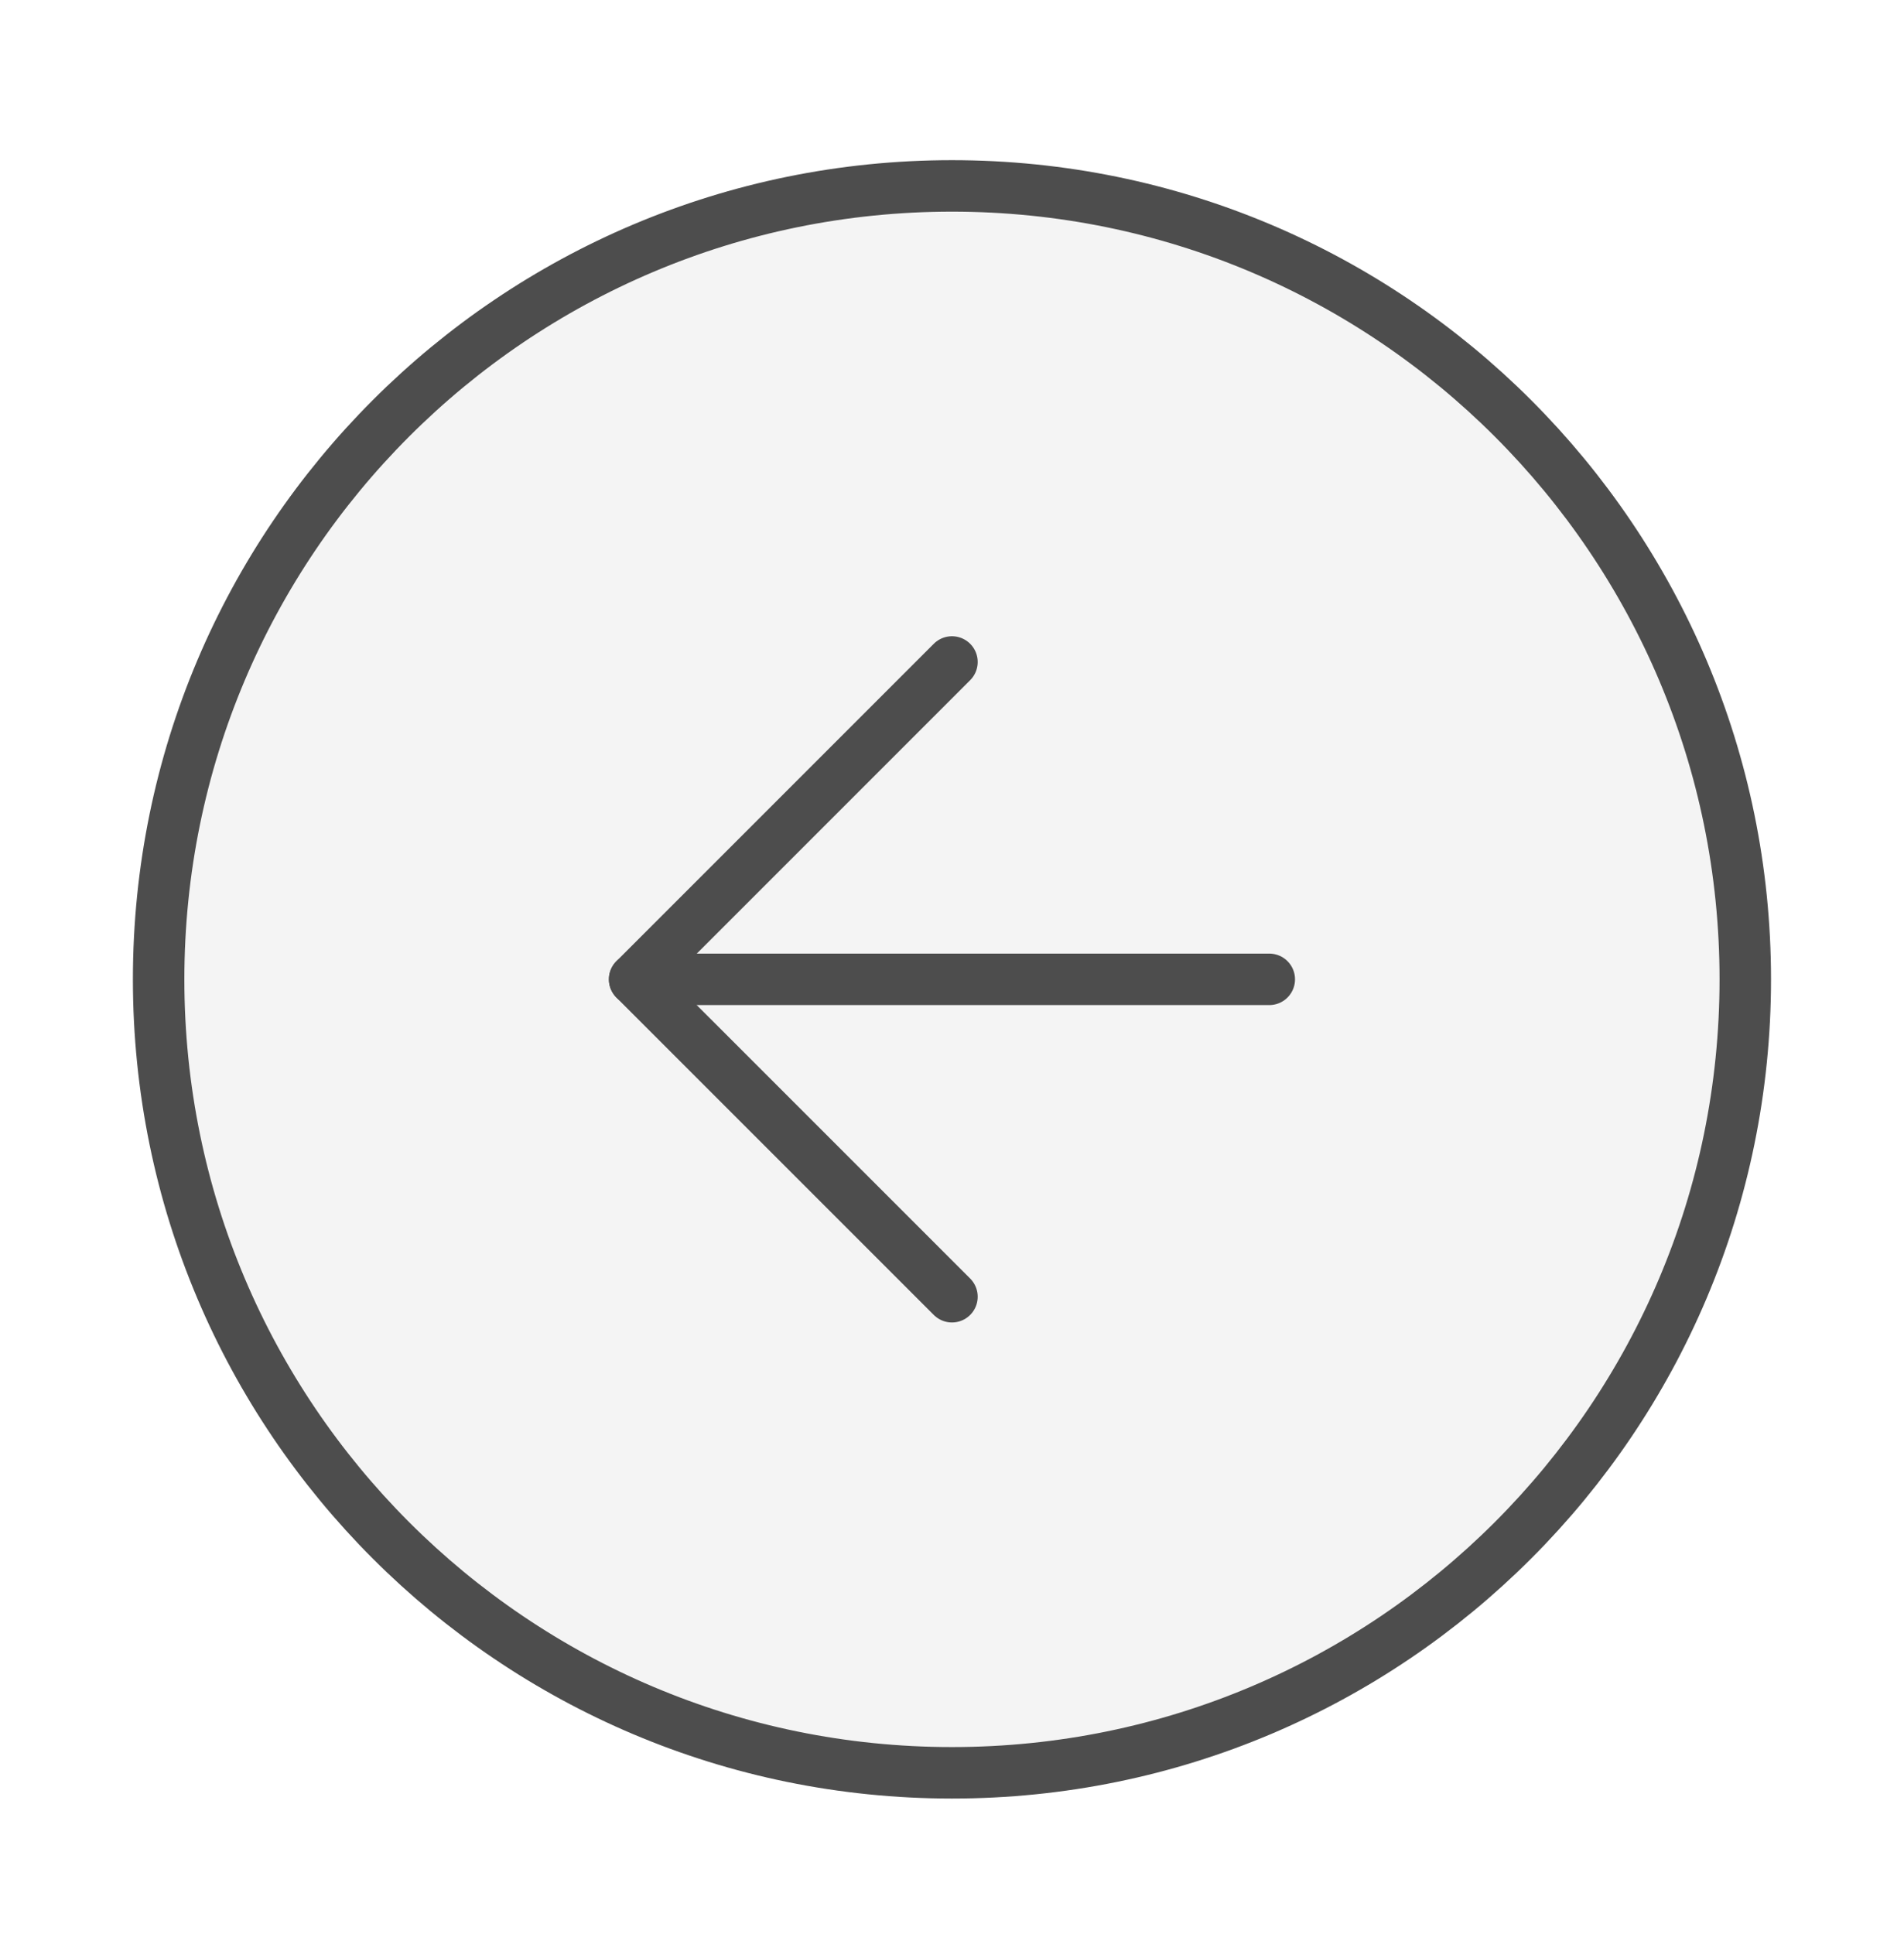 <svg width="64" height="65" viewBox="0 0 64 65" fill="none" xmlns="http://www.w3.org/2000/svg">
<path d="M31.999 59.581C46.726 59.581 58.665 47.642 58.665 32.915C58.665 18.187 46.726 6.248 31.999 6.248C17.271 6.248 5.332 18.187 5.332 32.915C5.332 47.642 17.271 59.581 31.999 59.581Z" fill="#212121" fill-opacity="0.05" stroke="#4D4D4D" stroke-width="1.73" stroke-linecap="round" stroke-linejoin="round"/>
<path d="M31.999 22.248L21.332 32.915L31.999 43.581" stroke="#4D4D4D" stroke-width="1.73" stroke-linecap="round" stroke-linejoin="round"/>
<path d="M42.665 32.914H21.332" stroke="#4D4D4D" stroke-width="1.73" stroke-linecap="round" stroke-linejoin="round"/>
</svg>
